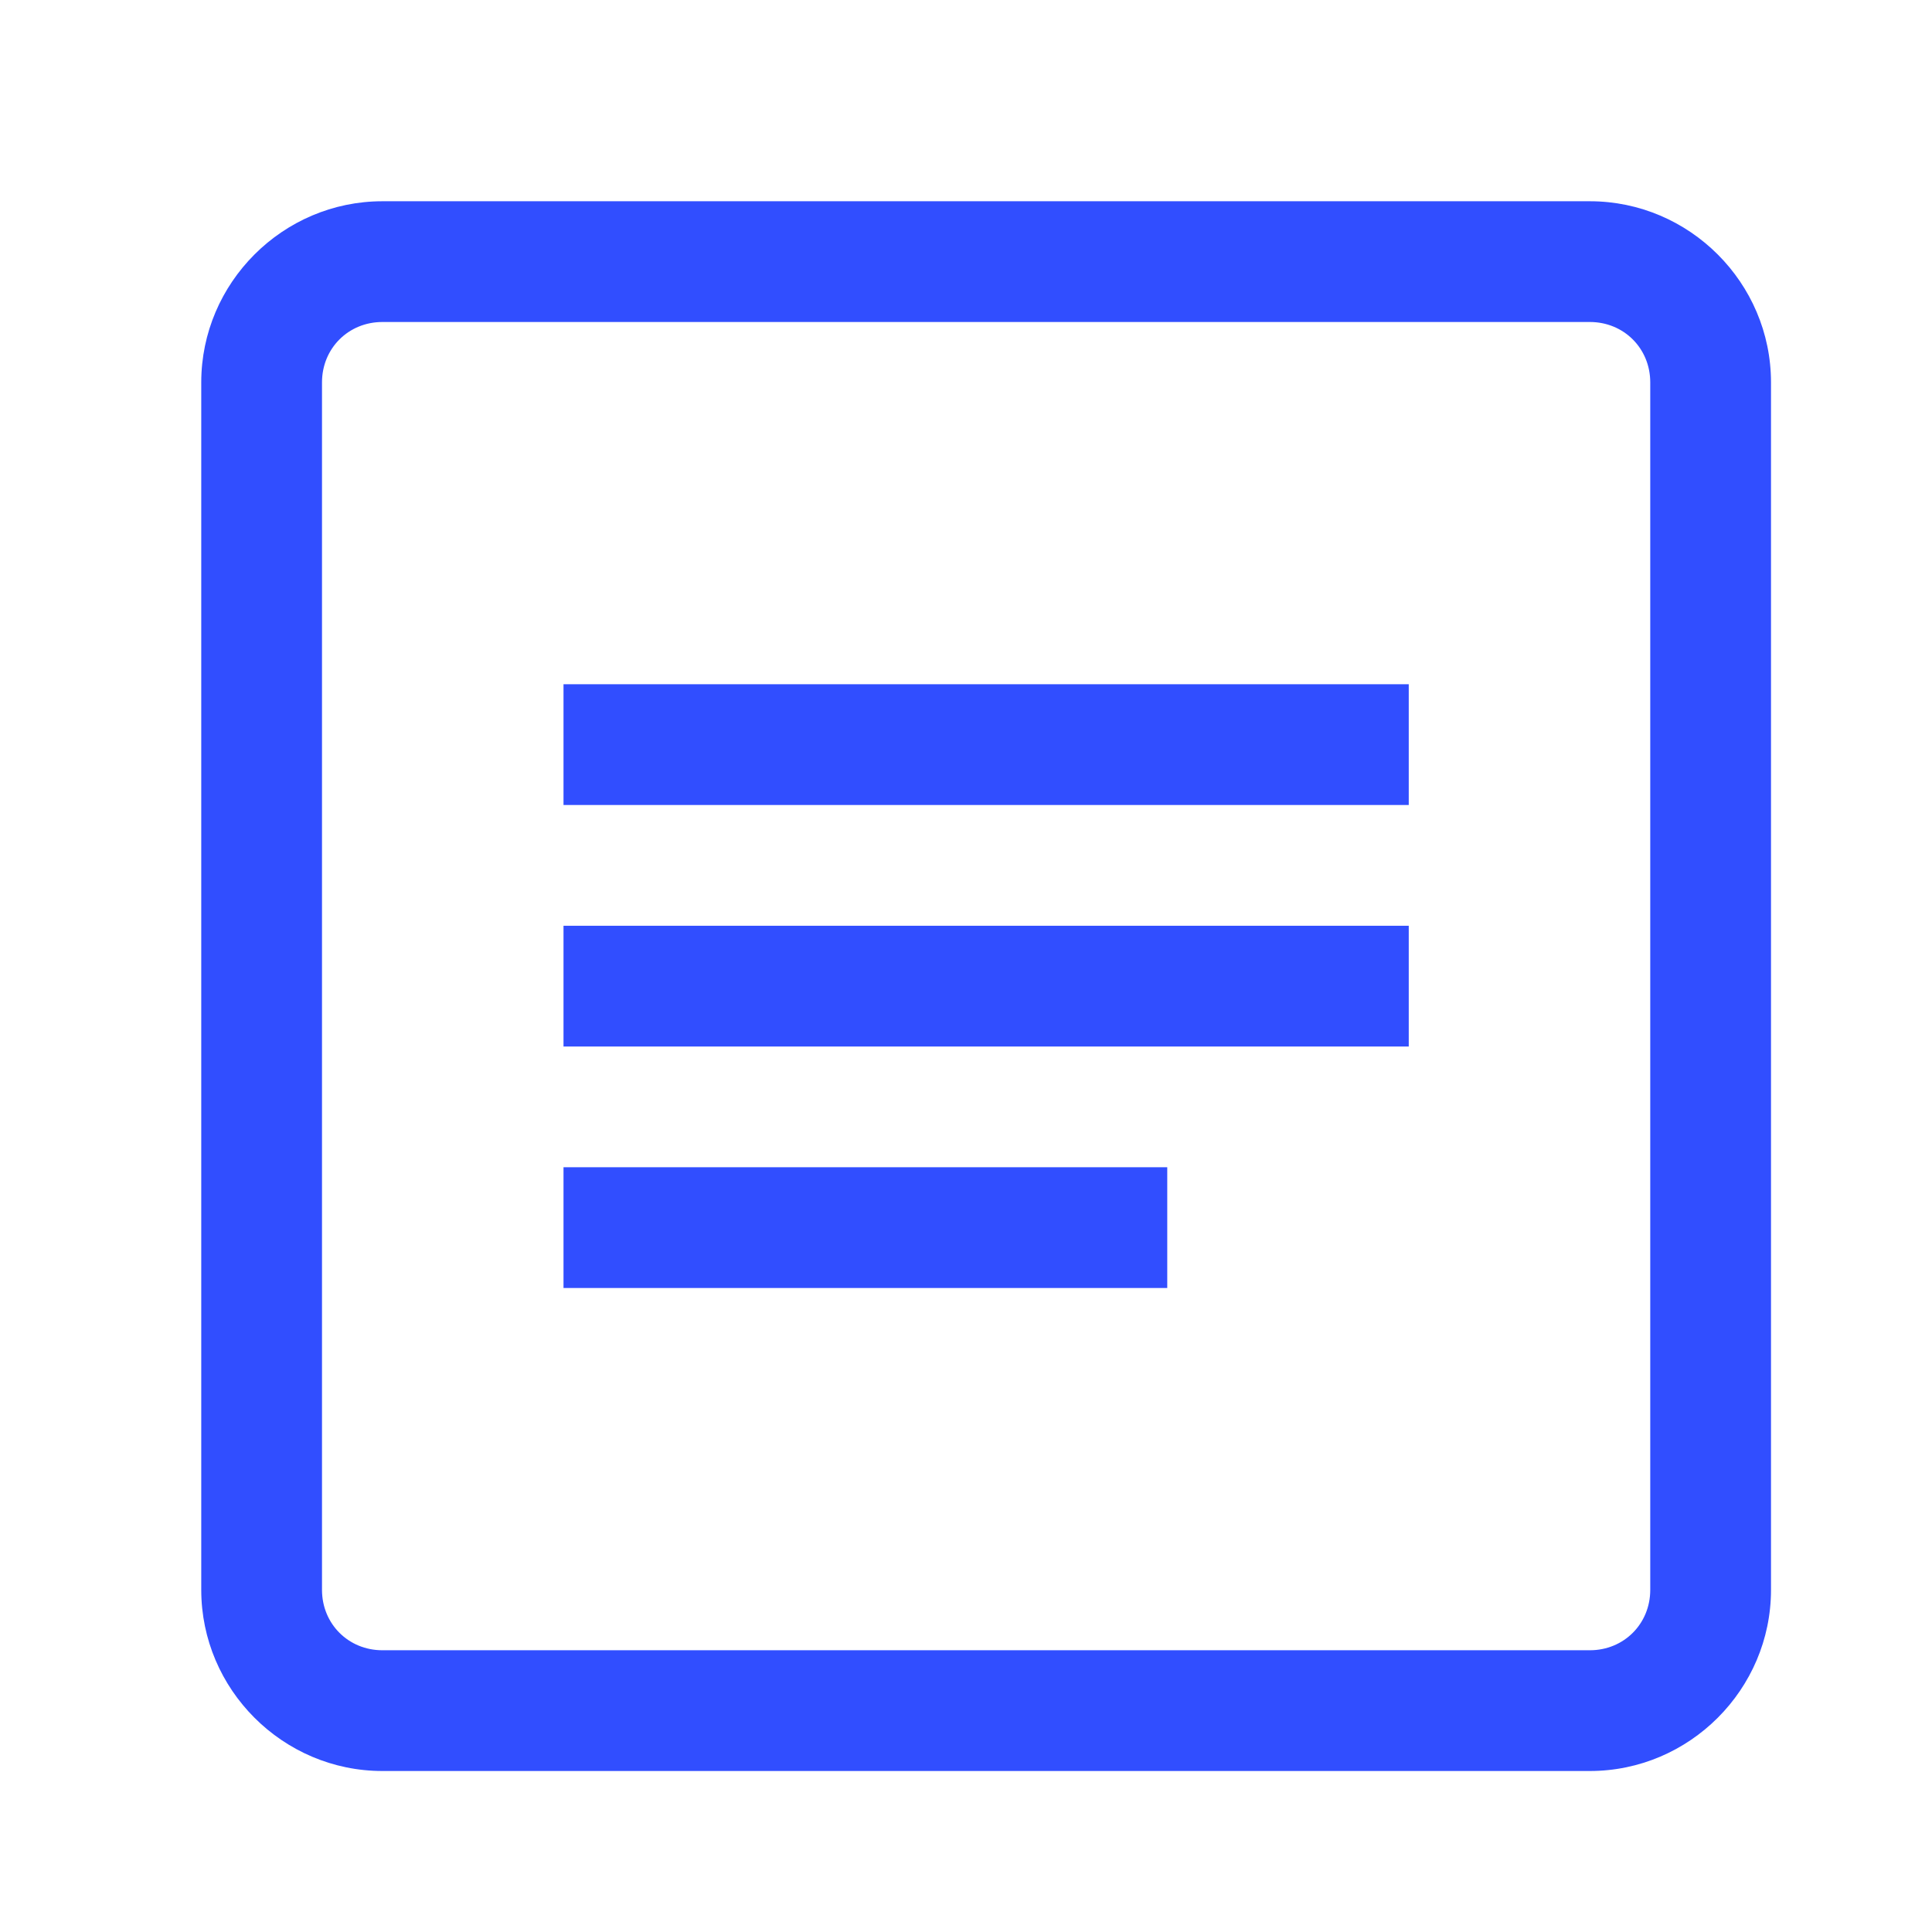 <svg width="48" height="48" viewBox="0 0 48 48" fill="none" xmlns="http://www.w3.org/2000/svg">
<path d="M9.5 5C7.027 5 5 7.027 5 9.5V39.5C5 41.973 7.027 44 9.5 44H39.5C41.973 44 44 41.973 44 39.5V9.5C44 7.027 41.973 5 39.5 5H9.5ZM9.5 8H39.5C40.344 8 41 8.656 41 9.5V39.5C41 40.344 40.344 41 39.5 41H9.5C8.656 41 8 40.344 8 39.5V9.5C8 8.656 8.656 8 9.5 8ZM14 17V20H35V17H14ZM14 23V26H35V23H14ZM14 29V32H29V29H14Z" fill="#314EFF"/>
</svg>
